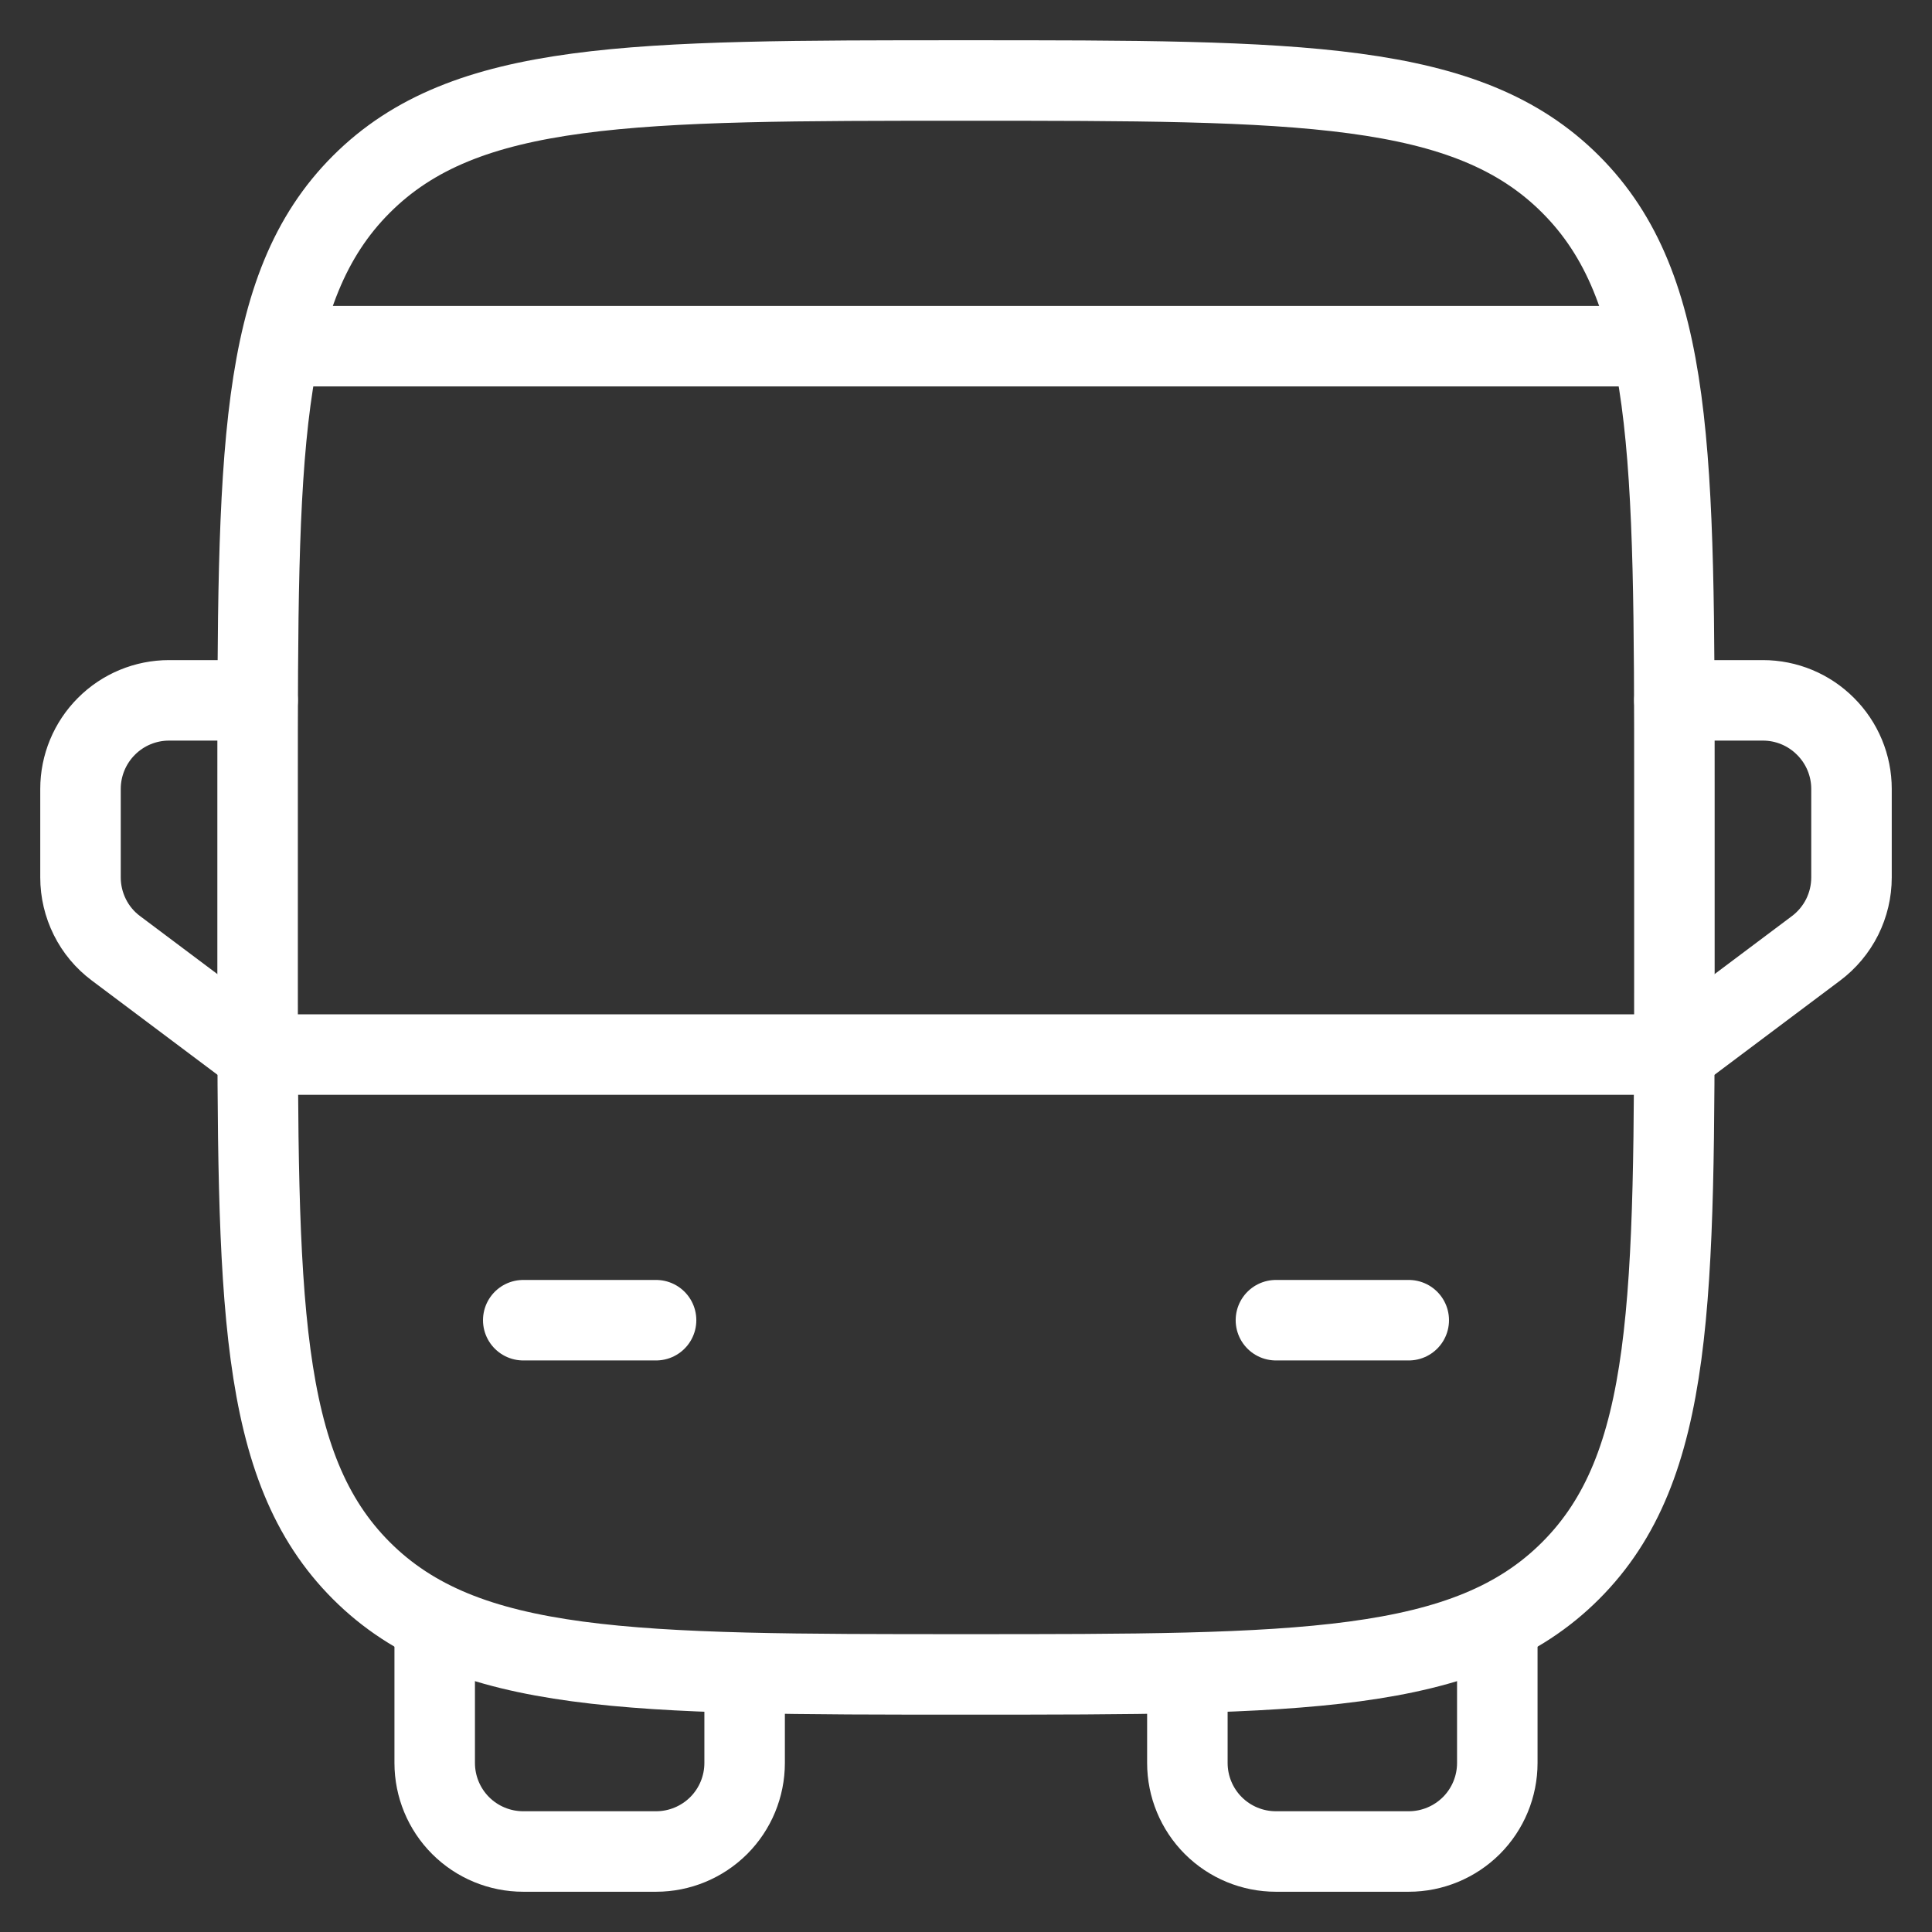 <svg width="24" height="24" viewBox="0 0 24 24" fill="none" xmlns="http://www.w3.org/2000/svg">
<rect x="0" y="0" width="24" height="24" fill="#333333" stroke="none"/>
<path d="M3.2 9.8C3.2 5.652 3.2 3.577 4.489 2.289C5.778 1 7.852 1 12 1C16.148 1 18.223 1 19.511 2.289C20.8 3.577 20.8 5.652 20.8 9.8V12C20.8 16.148 20.8 18.222 19.511 19.511C18.223 20.8 16.148 20.8 12 20.8C7.852 20.8 5.778 20.8 4.489 19.511C3.2 18.222 3.2 16.148 3.2 12V9.8Z" stroke="white"/>
<path d="M15.85 16.4H17.5M6.5 16.4H8.15M5.4 20.25V21.9C5.4 22.192 5.516 22.472 5.722 22.678C5.928 22.884 6.208 23 6.5 23H8.15C8.442 23 8.721 22.884 8.928 22.678C9.134 22.472 9.25 22.192 9.25 21.9V20.8M18.6 20.25V21.9C18.6 22.192 18.484 22.472 18.278 22.678C18.071 22.884 17.791 23 17.5 23H15.85C15.558 23 15.278 22.884 15.072 22.678C14.866 22.472 14.75 22.192 14.75 21.9V20.8M20.8 8.7H21.9C22.191 8.7 22.471 8.816 22.677 9.023C22.884 9.229 23 9.509 23 9.8V10.9C23 11.071 22.96 11.239 22.884 11.392C22.807 11.545 22.696 11.678 22.56 11.78L20.8 13.1H3.2L1.44 11.78C1.303 11.678 1.192 11.545 1.116 11.392C1.04 11.239 1 11.071 1 10.9V9.8C1 9.509 1.116 9.229 1.322 9.023C1.528 8.816 1.808 8.7 2.1 8.7H3.2" stroke="white" stroke-linecap="round" stroke-linejoin="round"/>
<path d="M20.25 4.3H3.75" stroke="white" stroke-linecap="round"/>
</svg>
